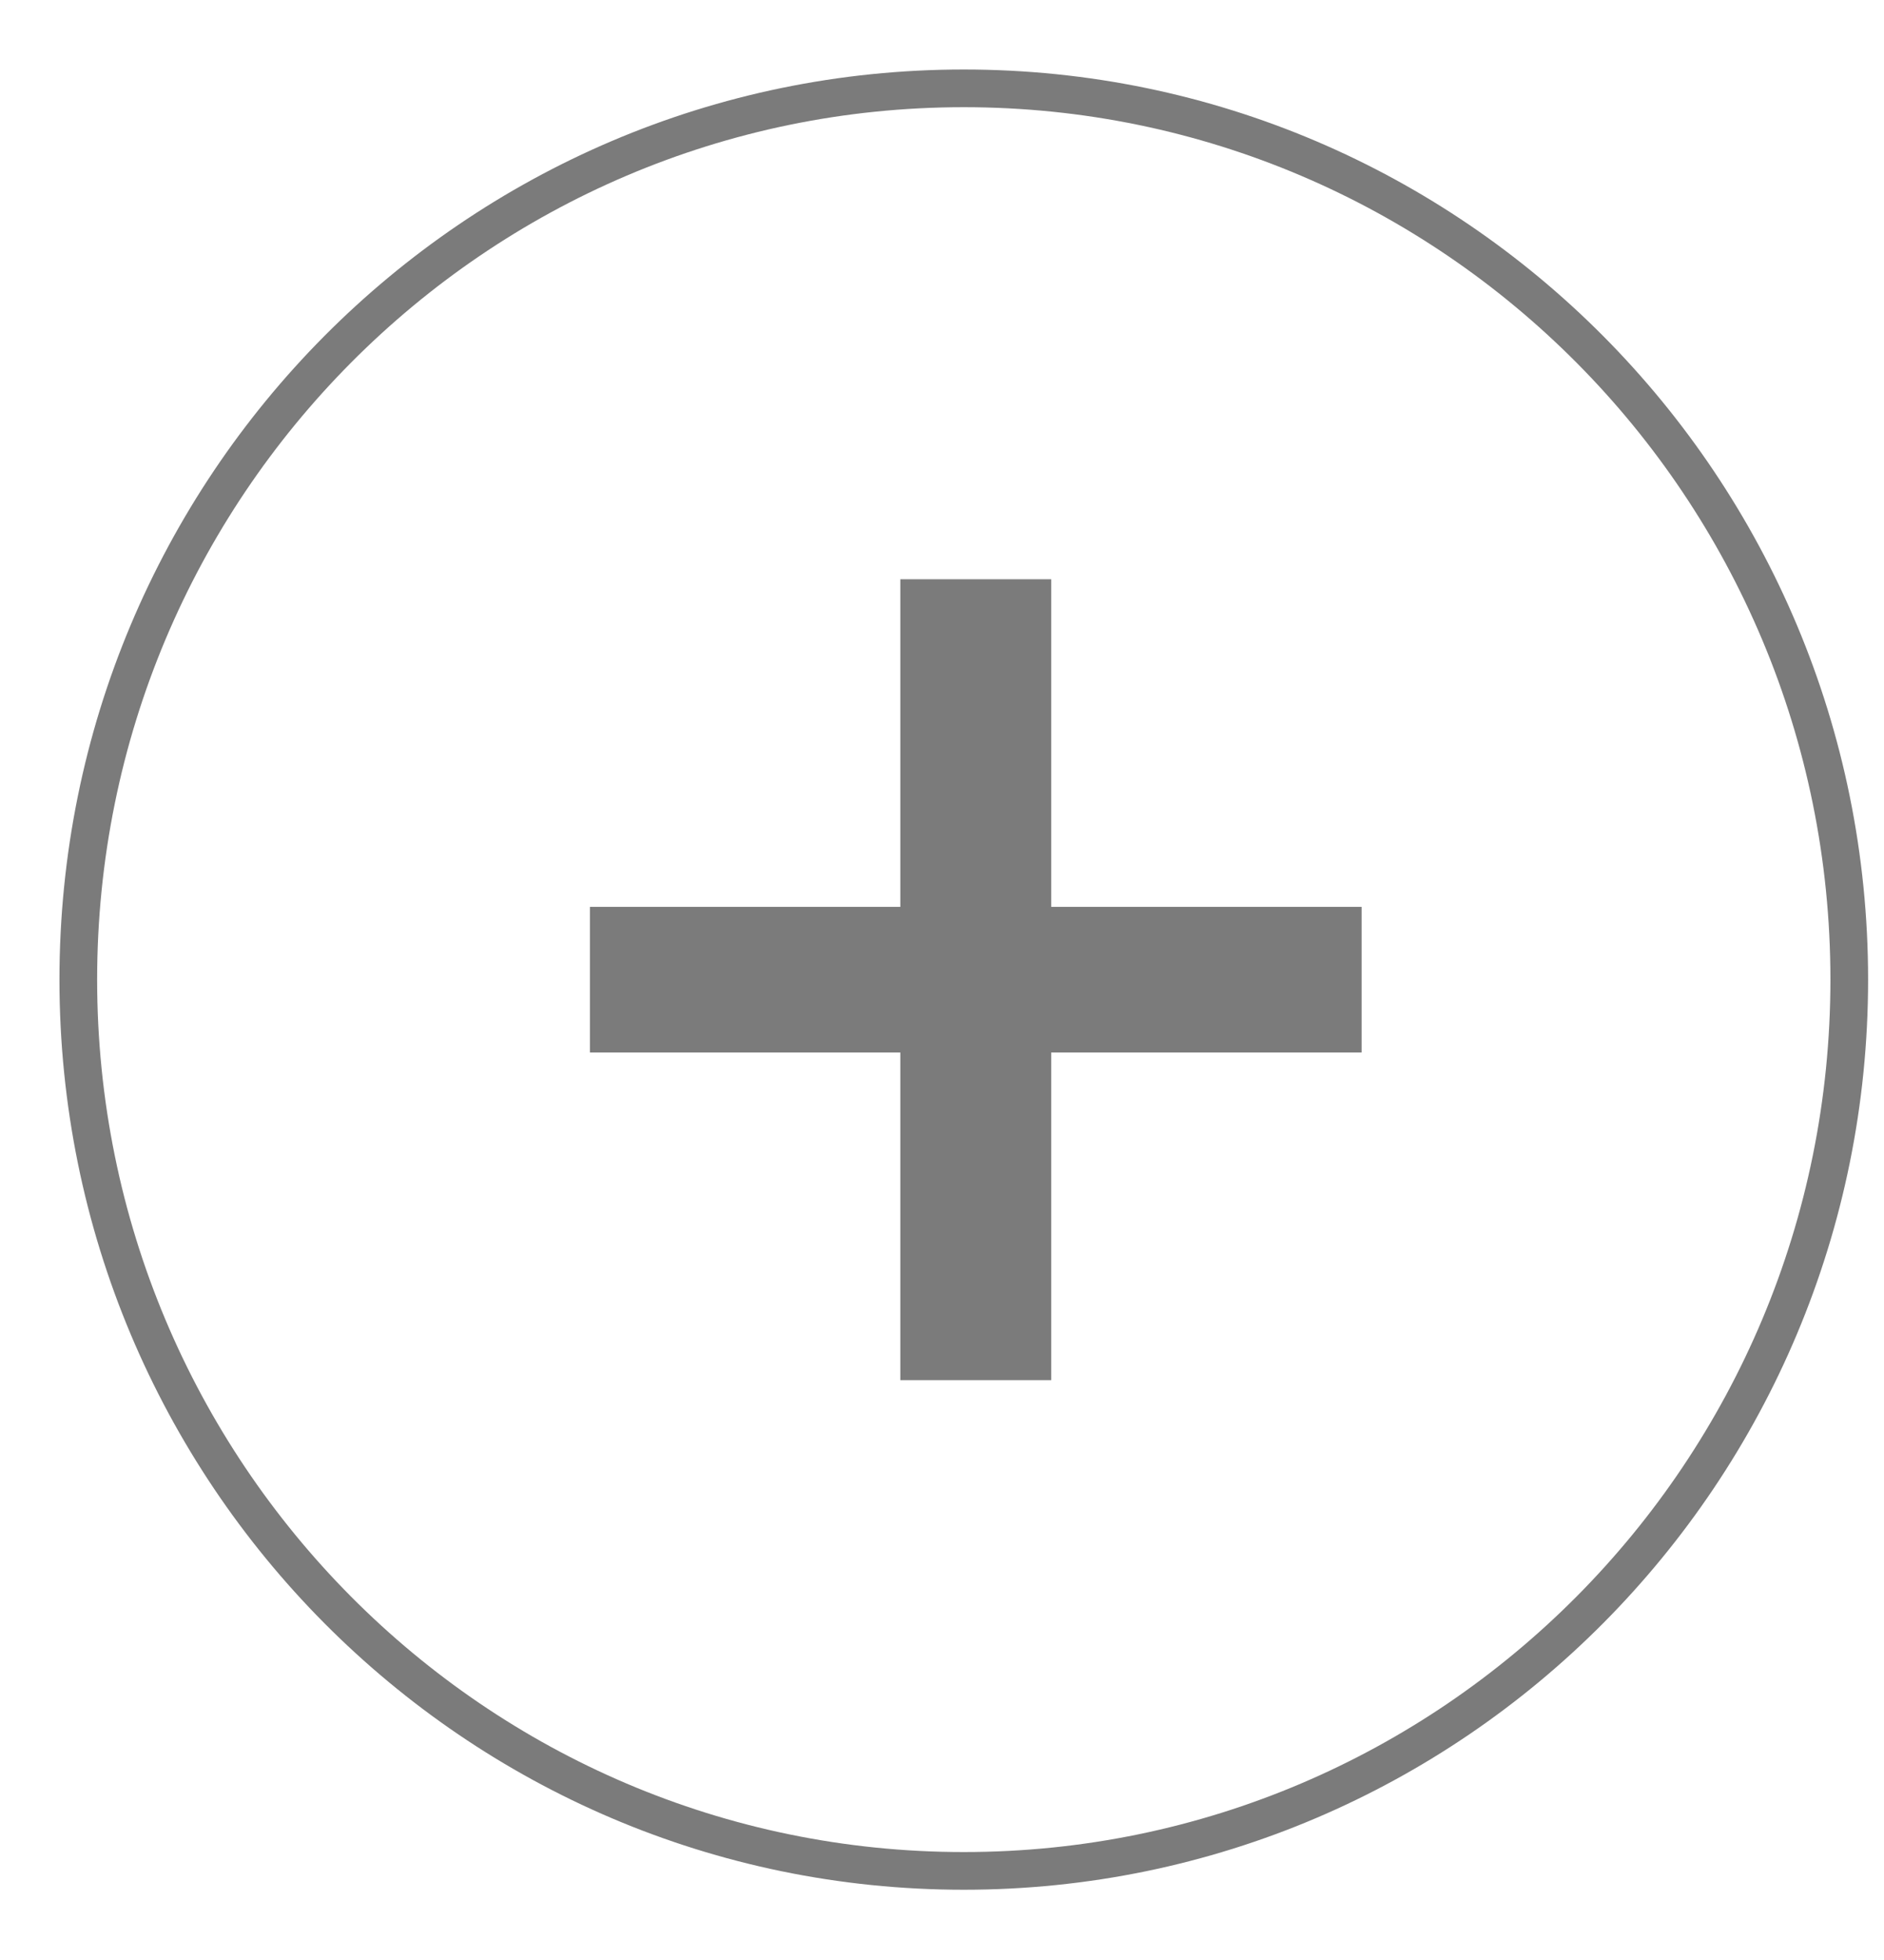 <svg width="25" height="26" viewBox="0 0 25 26" fill="none" xmlns="http://www.w3.org/2000/svg">
<path d="M24.539 12.995C24.539 19.526 19.277 24.818 12.789 24.818C6.301 24.818 1.039 19.526 1.039 12.995C1.039 6.464 6.301 1.172 12.789 1.172C19.277 1.172 24.539 6.464 24.539 12.995Z" stroke="#7B7B7B" stroke-width="0.5"/>
<path d="M11.947 18.308V13.962H7.828V12.03H11.947V7.684H13.949V12.03H18.068V13.962H13.949V18.308H11.947Z" fill="#7B7B7B"/>
</svg>
